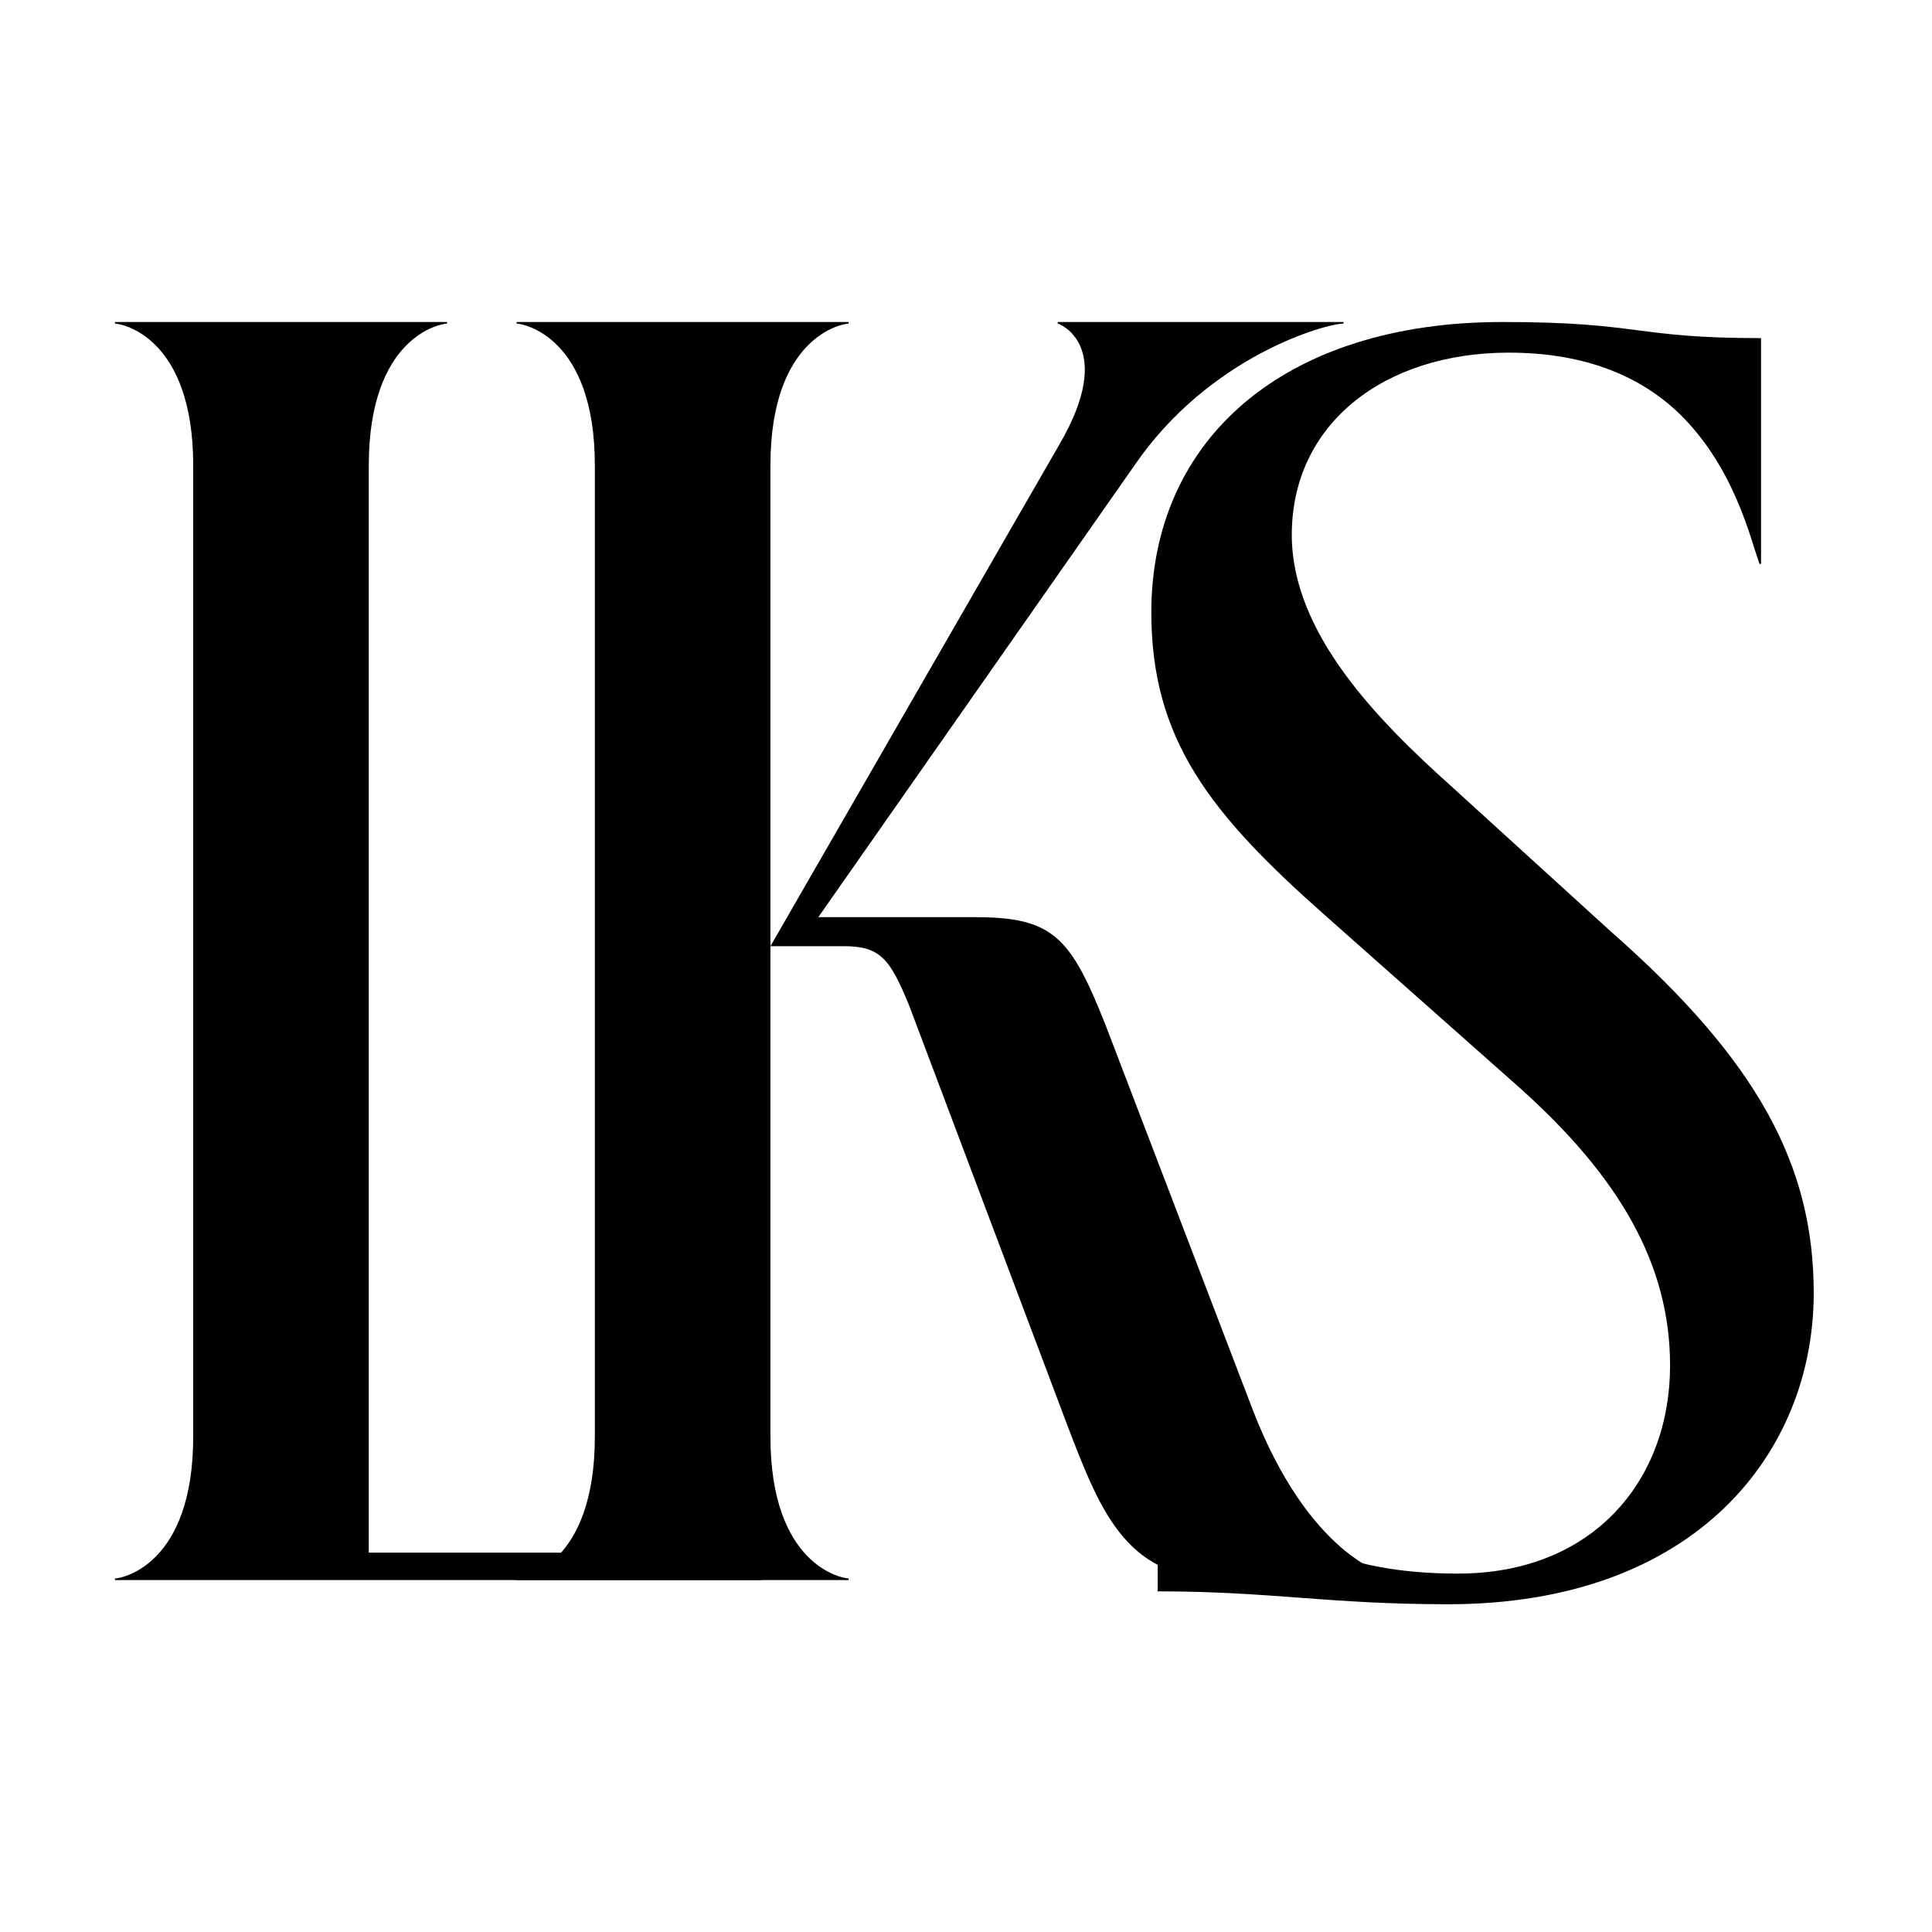 <svg xmlns="http://www.w3.org/2000/svg" width="1101" height="1101" viewBox="0 0 1101 1101" fill="none"><path d="M656.112 348.947C656.112 250.598 731.609 183.5 856.225 183.5C935.361 183.5 930.813 192.691 1003.58 192.691V321.372H1002.67C997.215 305.747 988.118 266.223 957.192 235.891C936.271 215.67 905.344 200.964 859.864 200.964C788.915 200.964 736.157 241.406 736.157 304.828C736.157 360.896 785.276 410.53 826.208 447.296L918.079 530.938C1001.76 604.47 1033.6 664.215 1033.6 736.827C1033.6 827.823 966.288 914.223 825.299 914.223C757.078 914.223 724.332 906.87 659.75 906.87V741.423H661.569C667.937 777.27 677.942 811.279 697.044 837.934C723.423 875.619 764.355 896.759 830.756 896.759C908.073 896.759 951.734 843.449 951.734 778.189C951.734 720.283 922.627 670.649 866.231 620.096L755.259 521.747C689.767 463.84 656.112 421.56 656.112 348.947Z" fill="black"></path><path d="M603.689 253.355C636.435 197.287 603.689 184.419 602.779 184.419V183.5H765.599V184.419C755.593 184.419 689.192 202.802 646.441 265.304L466.338 522.666H555.48C600.051 522.666 610.056 533.696 630.068 584.249L713.752 803.006C745.588 885.73 789.249 898.598 795.616 898.598V900.436H700.107C642.802 900.436 628.248 864.589 608.237 812.198L518.186 573.219C507.271 546.564 501.813 539.211 480.892 539.211H439.05L603.689 253.355ZM294.422 900.436V899.517C298.061 899.517 338.993 892.164 338.993 818.632V265.304C338.993 191.772 298.061 184.419 294.422 184.419V183.5H483.621V184.419C479.982 184.419 439.05 191.772 439.05 265.304V818.632C439.05 892.164 479.982 899.517 483.621 899.517V900.436H294.422Z" fill="black"></path><path d="M344.785 884.81C424.831 884.81 432.108 757.968 432.108 745.1H433.927V900.436H65.536V899.517C69.174 899.517 110.106 892.164 110.106 818.632V265.304C110.106 191.772 69.174 184.419 65.536 184.419V183.5H254.734V184.419C251.096 184.419 210.163 191.772 210.163 265.304V884.81H344.785Z" fill="black"></path></svg>